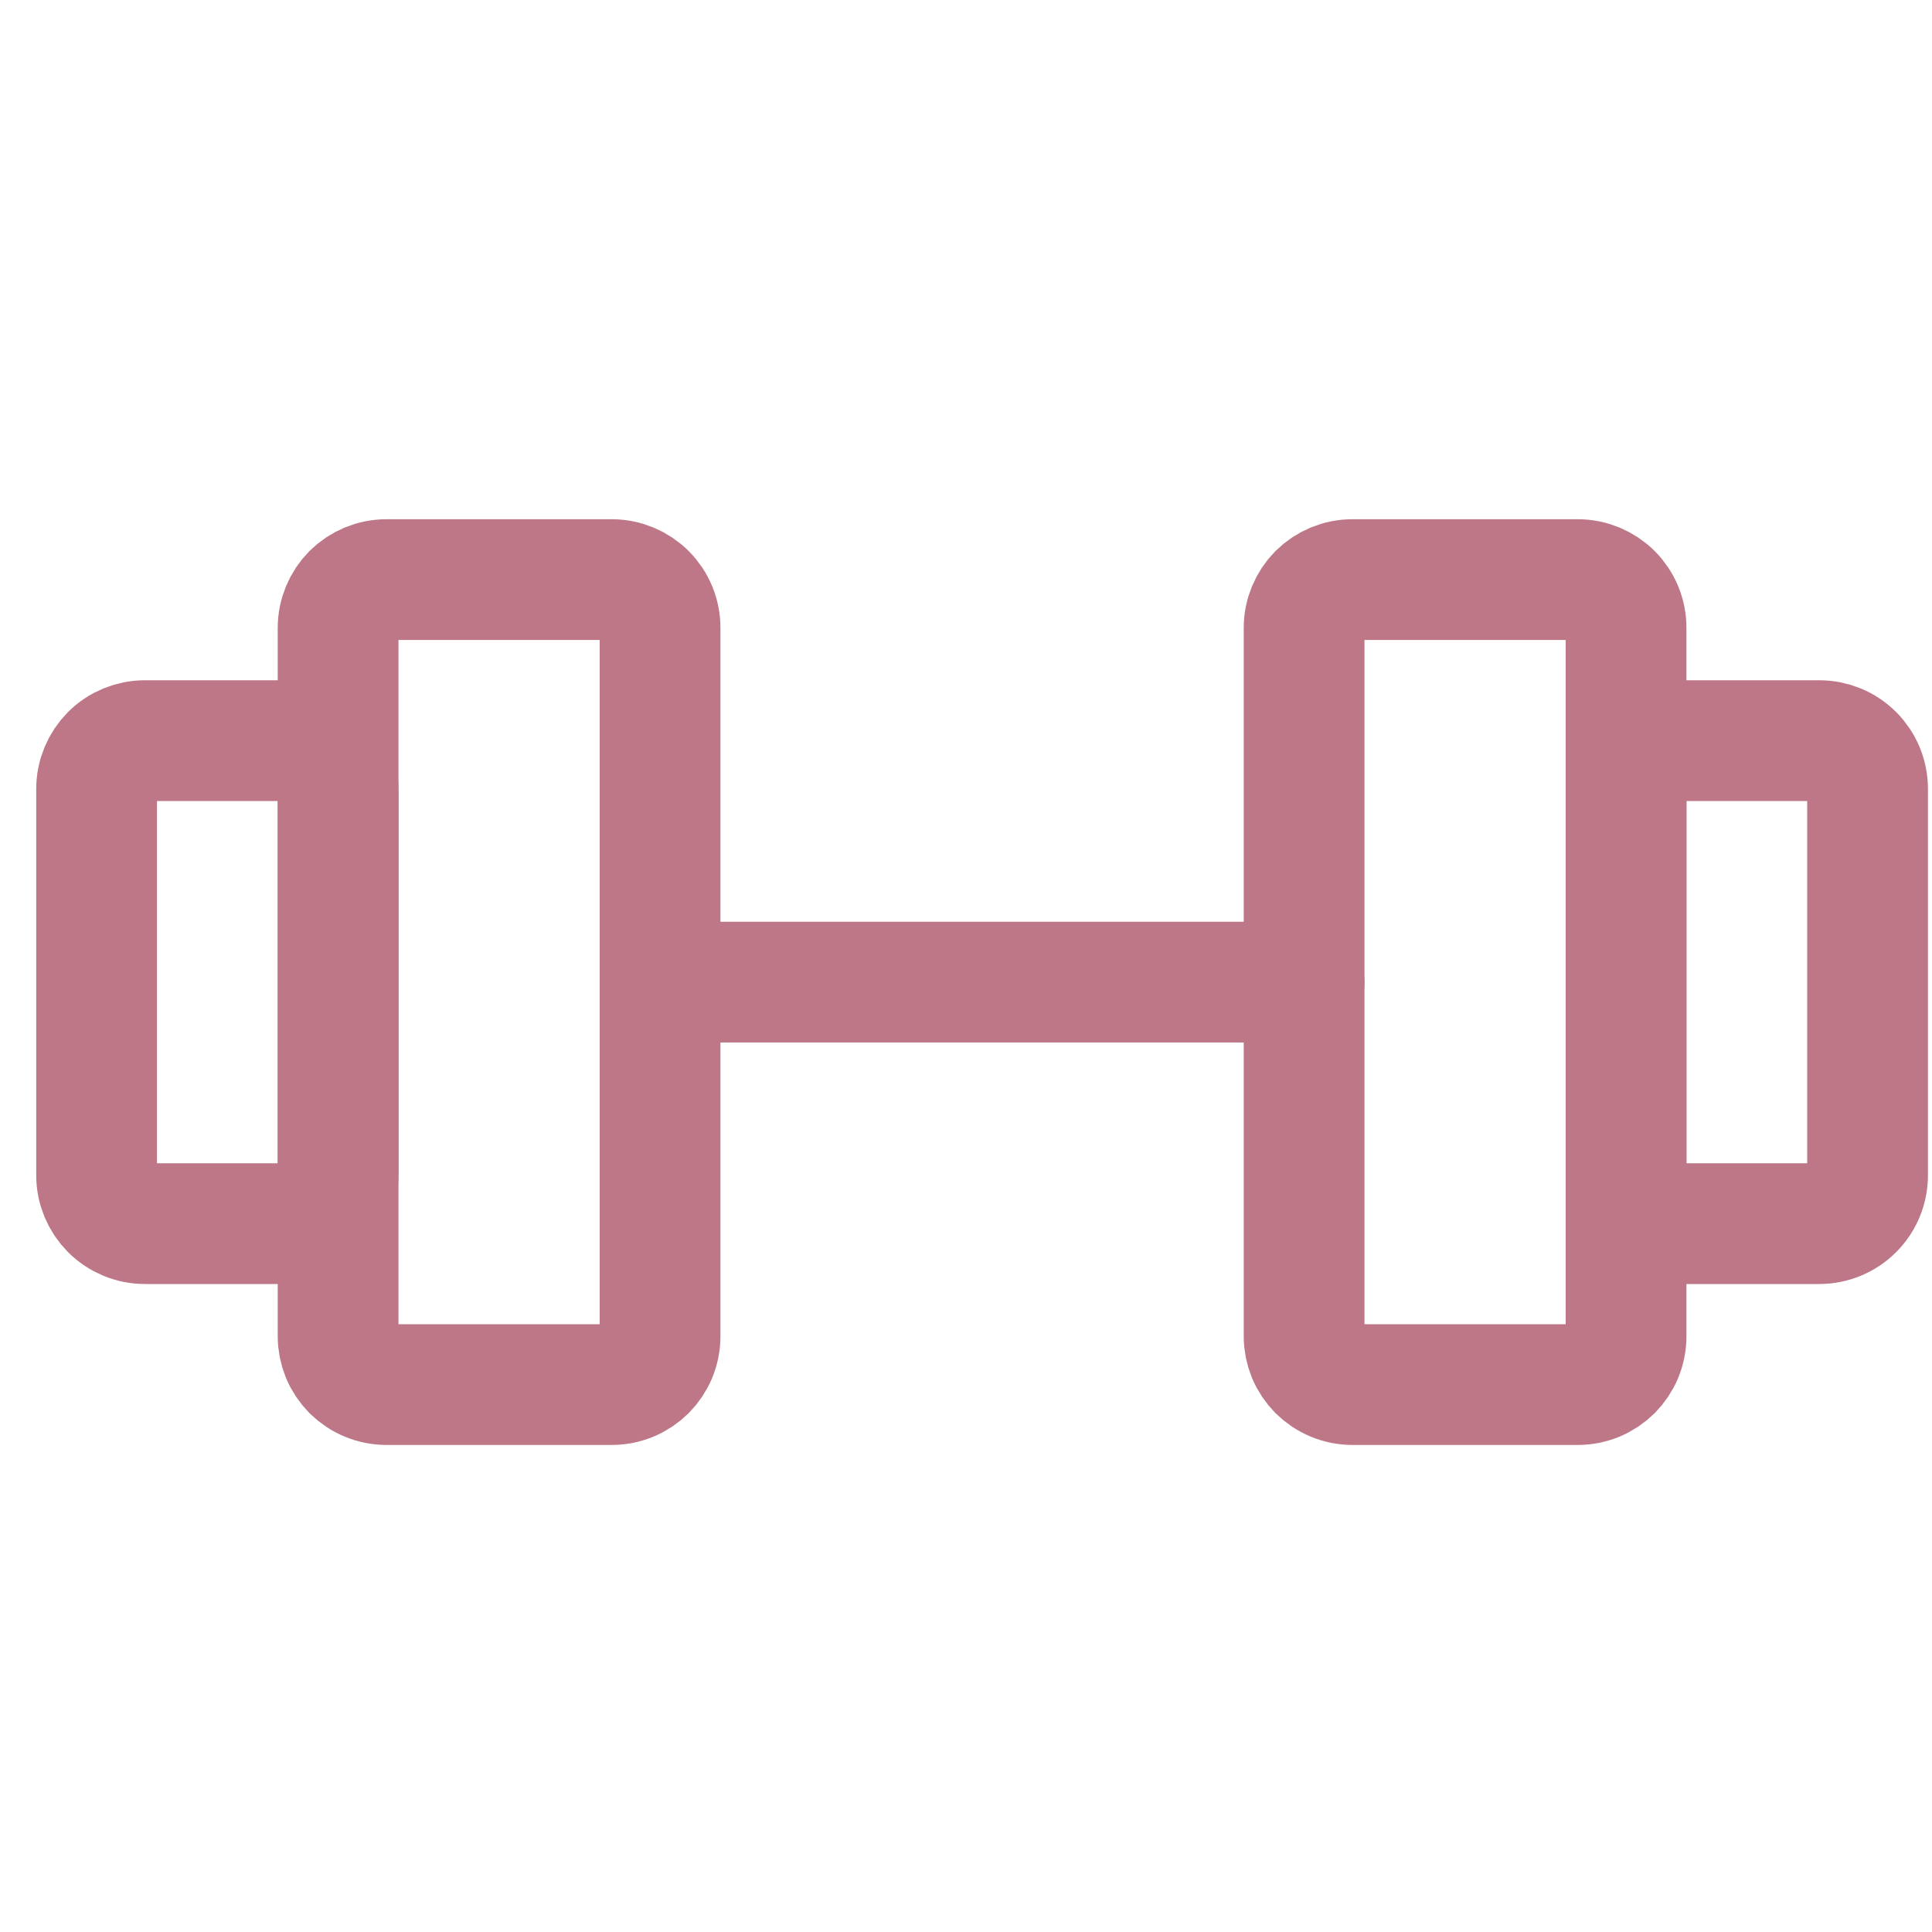 <svg width="20" height="20" viewBox="0 0 20 20" fill="none" xmlns="http://www.w3.org/2000/svg">
<path d="M6.333 6H4C3.867 6 3.74 6.053 3.646 6.146C3.553 6.24 3.5 6.367 3.5 6.5V13.833C3.5 13.899 3.513 13.964 3.538 14.025C3.563 14.085 3.6 14.14 3.646 14.187C3.693 14.233 3.748 14.27 3.809 14.295C3.869 14.32 3.934 14.333 4 14.333H6.333C6.399 14.333 6.464 14.32 6.525 14.295C6.585 14.27 6.64 14.233 6.687 14.187C6.733 14.14 6.77 14.085 6.795 14.025C6.82 13.964 6.833 13.899 6.833 13.833V6.5C6.833 6.367 6.781 6.24 6.687 6.146C6.593 6.053 6.466 6 6.333 6ZM16.333 6H14C13.867 6 13.74 6.053 13.646 6.146C13.553 6.24 13.5 6.367 13.5 6.5V13.833C13.5 13.899 13.513 13.964 13.538 14.025C13.563 14.085 13.6 14.14 13.646 14.187C13.693 14.233 13.748 14.27 13.809 14.295C13.869 14.32 13.934 14.333 14 14.333H16.333C16.399 14.333 16.464 14.32 16.525 14.295C16.585 14.27 16.64 14.233 16.687 14.187C16.733 14.14 16.77 14.085 16.795 14.025C16.82 13.964 16.833 13.899 16.833 13.833V6.5C16.833 6.367 16.781 6.24 16.687 6.146C16.593 6.053 16.466 6 16.333 6Z" stroke="#BD7787" stroke-width="1.25" stroke-linecap="round" stroke-linejoin="round"/>
<path d="M6.833 10.167H13.5M1 12.167V8.167C1 8.034 1.053 7.907 1.146 7.813C1.24 7.719 1.367 7.667 1.5 7.667H3C3.133 7.667 3.26 7.719 3.354 7.813C3.447 7.907 3.5 8.034 3.5 8.167V12.167C3.5 12.299 3.447 12.426 3.354 12.52C3.26 12.614 3.133 12.667 3 12.667H1.5C1.367 12.667 1.24 12.614 1.146 12.52C1.053 12.426 1 12.299 1 12.167ZM19.333 12.167V8.167C19.333 8.034 19.281 7.907 19.187 7.813C19.093 7.719 18.966 7.667 18.833 7.667H17.333C17.201 7.667 17.073 7.719 16.98 7.813C16.886 7.907 16.833 8.034 16.833 8.167V12.167C16.833 12.299 16.886 12.426 16.98 12.52C17.073 12.614 17.201 12.667 17.333 12.667H18.833C18.966 12.667 19.093 12.614 19.187 12.52C19.281 12.426 19.333 12.299 19.333 12.167Z" stroke="#BD7787" stroke-width="1.25" stroke-linecap="round" stroke-linejoin="round"/>
</svg>

